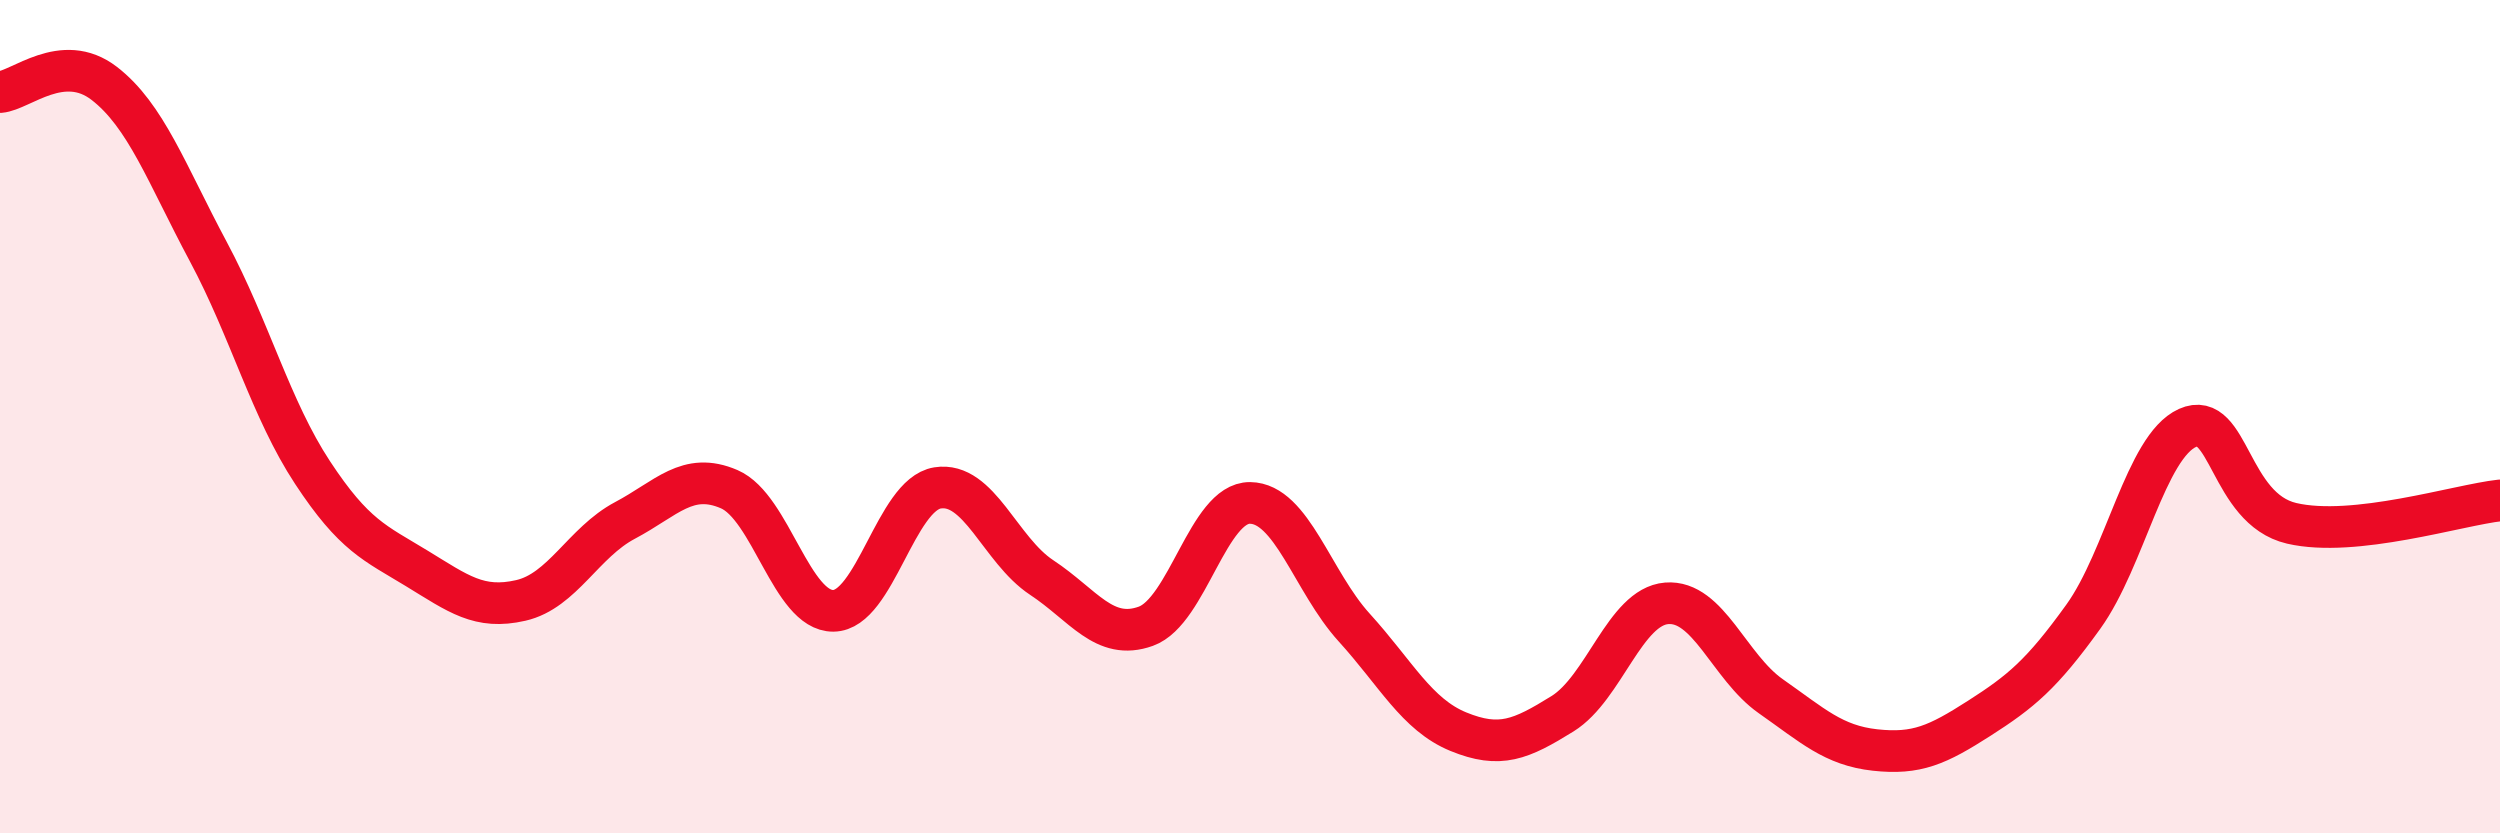 
    <svg width="60" height="20" viewBox="0 0 60 20" xmlns="http://www.w3.org/2000/svg">
      <path
        d="M 0,2.21 C 0.5,2.17 1.5,1.23 2.5,2 C 3.5,2.77 4,4.17 5,6.04 C 6,7.91 6.5,9.82 7.5,11.34 C 8.5,12.86 9,13.03 10,13.64 C 11,14.25 11.5,14.64 12.5,14.41 C 13.5,14.18 14,13.02 15,12.49 C 16,11.96 16.5,11.31 17.5,11.74 C 18.5,12.17 19,14.67 20,14.66 C 21,14.65 21.5,11.87 22.5,11.71 C 23.5,11.55 24,13.2 25,13.86 C 26,14.52 26.5,15.39 27.5,15.03 C 28.5,14.67 29,12.06 30,12.07 C 31,12.08 31.5,13.96 32.5,15.06 C 33.5,16.16 34,17.15 35,17.56 C 36,17.97 36.5,17.75 37.5,17.13 C 38.5,16.51 39,14.56 40,14.48 C 41,14.4 41.5,16.01 42.5,16.71 C 43.5,17.41 44,17.89 45,18 C 46,18.11 46.5,17.88 47.5,17.24 C 48.5,16.6 49,16.19 50,14.8 C 51,13.41 51.5,10.72 52.5,10.27 C 53.5,9.82 53.5,12.21 55,12.56 C 56.5,12.91 59,12.12 60,12.01L60 20L0 20Z"
        fill="#EB0A25"
        opacity="0.1"
        stroke-linecap="round"
        stroke-linejoin="round"
      />
      <path
        d="M 0,2.21 C 0.5,2.17 1.5,1.23 2.5,2 C 3.5,2.77 4,4.17 5,6.04 C 6,7.91 6.5,9.82 7.5,11.34 C 8.5,12.86 9,13.03 10,13.64 C 11,14.25 11.5,14.64 12.5,14.41 C 13.5,14.18 14,13.02 15,12.49 C 16,11.96 16.5,11.31 17.5,11.74 C 18.5,12.17 19,14.67 20,14.66 C 21,14.65 21.5,11.87 22.5,11.71 C 23.5,11.55 24,13.2 25,13.86 C 26,14.52 26.5,15.39 27.5,15.03 C 28.5,14.67 29,12.06 30,12.07 C 31,12.08 31.5,13.96 32.5,15.06 C 33.5,16.16 34,17.15 35,17.56 C 36,17.97 36.5,17.75 37.5,17.13 C 38.5,16.51 39,14.56 40,14.48 C 41,14.4 41.5,16.01 42.5,16.71 C 43.5,17.41 44,17.89 45,18 C 46,18.11 46.5,17.88 47.5,17.24 C 48.5,16.6 49,16.19 50,14.8 C 51,13.41 51.5,10.72 52.5,10.27 C 53.5,9.82 53.5,12.21 55,12.56 C 56.5,12.91 59,12.12 60,12.01"
        stroke="#EB0A25"
        stroke-width="1"
        fill="none"
        stroke-linecap="round"
        stroke-linejoin="round"
      />
    </svg>
  